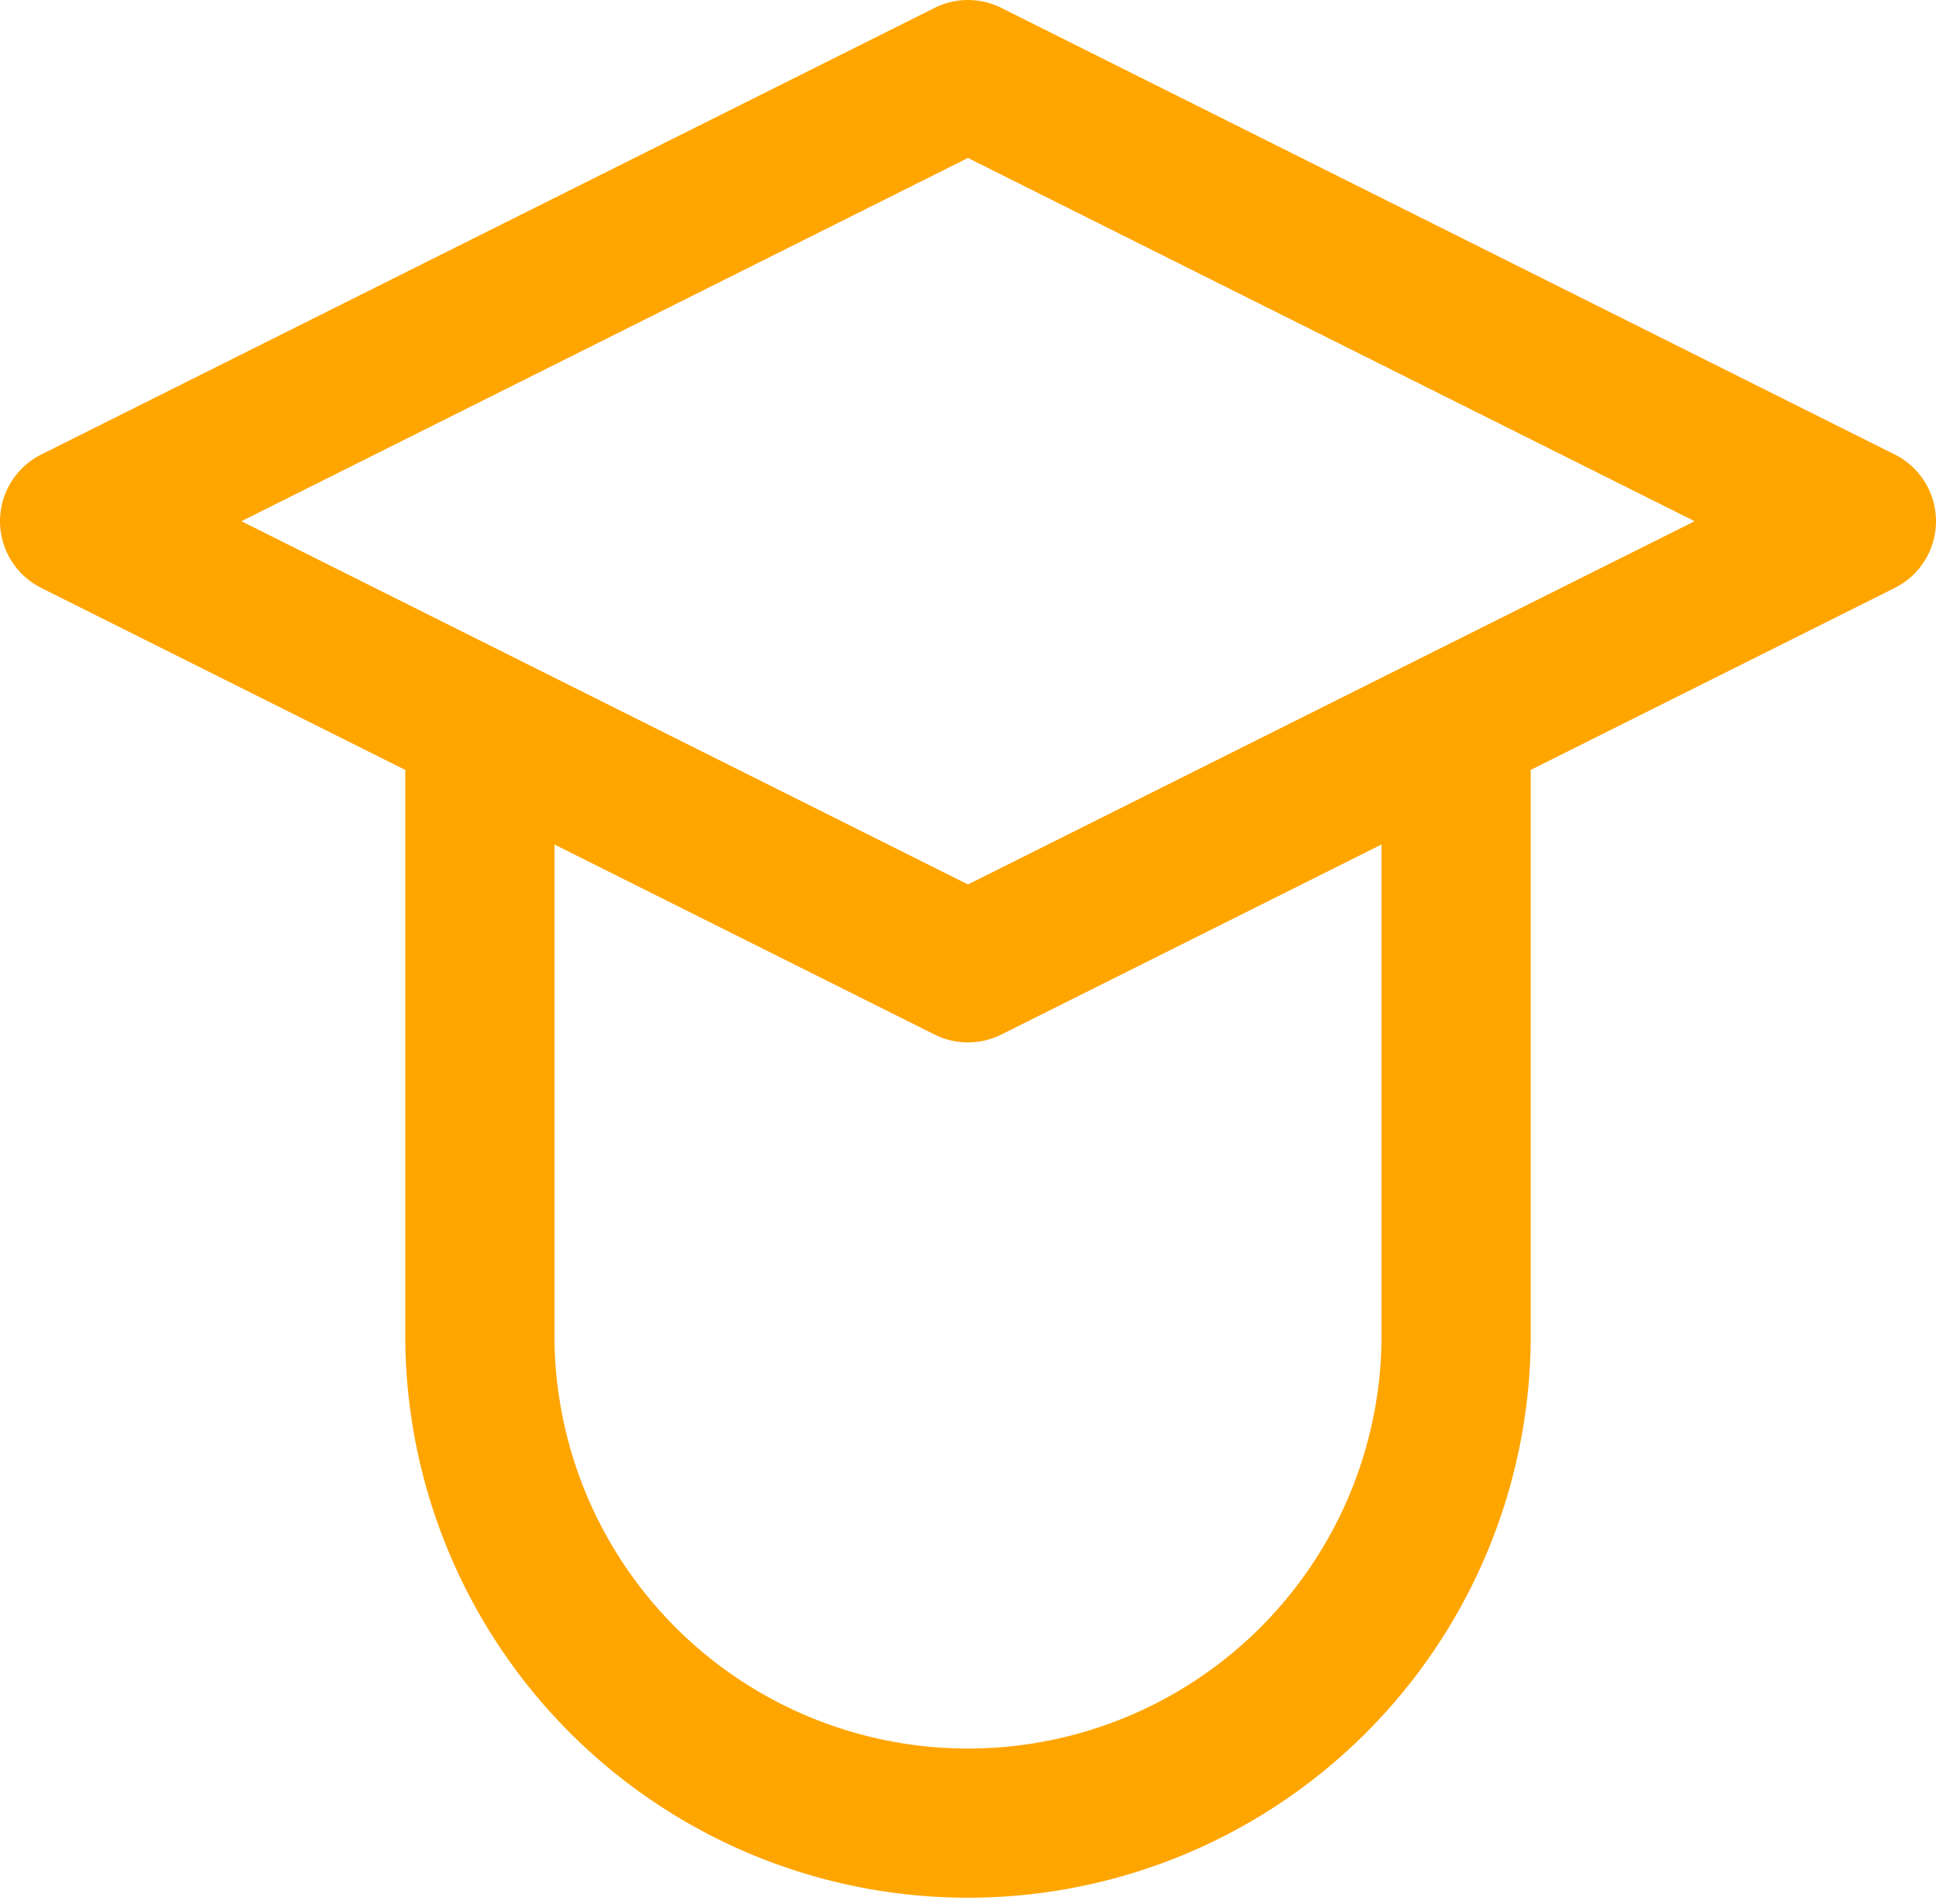 <svg xmlns="http://www.w3.org/2000/svg" viewBox="0 0 259.53 255.23"><defs><style>.cls-1{fill:none;stroke:orange;stroke-linecap:round;stroke-linejoin:round;stroke-width:20px;}</style></defs><title>teacher</title><g id="Vrstva_2" data-name="Vrstva 2"><g id="Vrstva_1-2" data-name="Vrstva 1"><polygon class="cls-1" points="129.76 129.76 10 69.88 129.76 10 249.53 69.88 129.76 129.76"/><path class="cls-1" d="M64.33,99.12V179.8a65.44,65.44,0,0,0,130.87,0V99.12"/></g></g></svg>